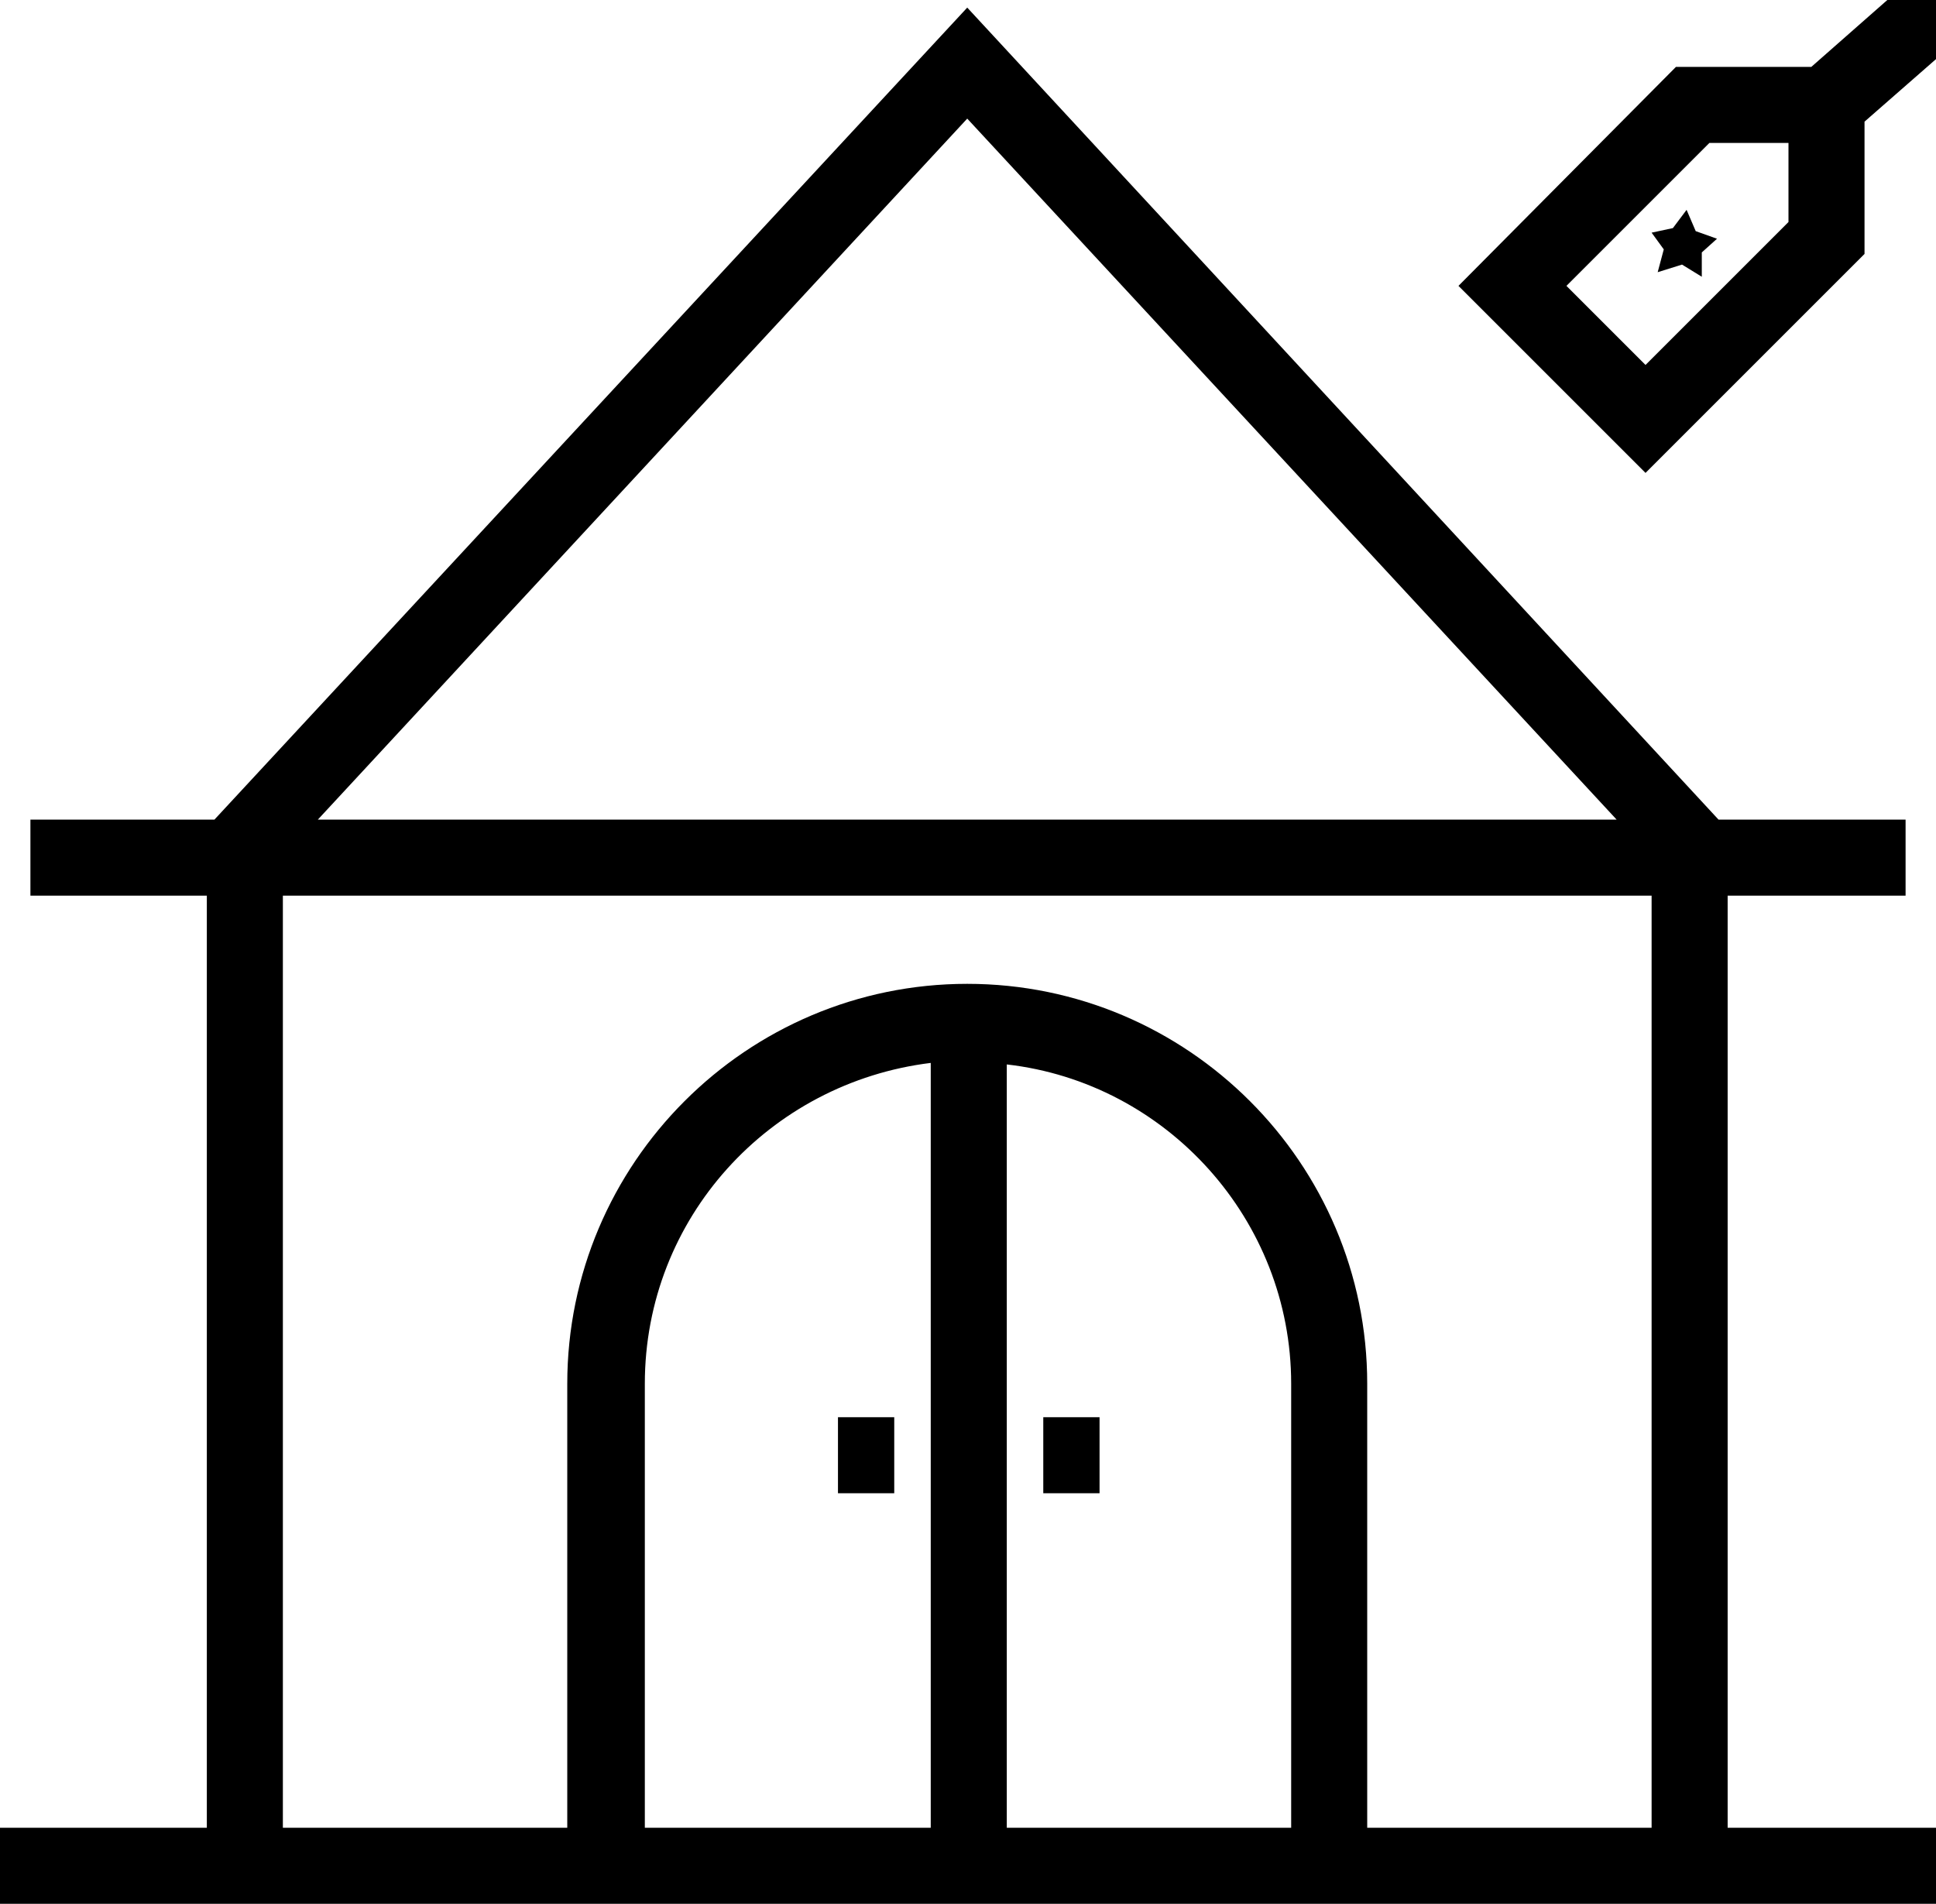 <svg xmlns="http://www.w3.org/2000/svg" xmlns:xlink="http://www.w3.org/1999/xlink" id="Capa_2" x="0px" y="0px" viewBox="0 0 127.3 125.2" style="enable-background:new 0 0 127.3 125.2;" xml:space="preserve"><style type="text/css">	.st0{fill:none;stroke:#2F4858;stroke-width:4;stroke-linecap:round;stroke-linejoin:round;stroke-miterlimit:10;}	.st1{fill:#1D1D1B;}	.st2{fill:none;stroke:#2F4858;stroke-width:7;stroke-linecap:round;stroke-linejoin:round;stroke-miterlimit:10;}	.st3{fill:none;stroke:#8D7F51;stroke-width:5;stroke-miterlimit:8;}	.st4{fill:#8D7F51;}	.st5{fill:none;stroke:#8C7E54;stroke-width:5;stroke-miterlimit:8;}	.st6{fill:none;stroke:#2F4858;stroke-width:5;stroke-miterlimit:8;}	.st7{fill:none;stroke:#2F4858;stroke-width:5;stroke-linejoin:bevel;stroke-miterlimit:8;}	.st8{fill:none;stroke:#2F4858;stroke-width:5;stroke-miterlimit:8;stroke-dasharray:11.007,11.007;}	.st9{fill:none;stroke:#2F4858;stroke-width:5;stroke-miterlimit:8;stroke-dasharray:11.111,11.111;}	.st10{fill:#2F4858;}	.st11{fill:none;stroke:#2F4858;stroke-width:5.5;stroke-miterlimit:8;}	.st12{fill:none;stroke:#8D7F51;stroke-width:5;stroke-miterlimit:8;stroke-dasharray:9;}	.st13{fill:none;stroke:#1D1D1B;stroke-width:5;stroke-miterlimit:8;}	.st14{fill:none;stroke:#000000;stroke-width:5;stroke-miterlimit:8;}	.st15{fill:none;stroke:#000000;stroke-width:2;stroke-miterlimit:8;}</style><path d="M113.6,58.9h11.7v-5h-12.3L63.6,0.5L14.1,53.9H2v5h11.6v61.3H0v5h127.6v-5h-14V58.9z M63.6,7.8l42.7,46.1H20.9L63.6,7.8z   M18.6,58.9h90v61.3H89.9V91c0-14.5-11.8-26.3-26.3-26.3c-14.5,0-26.3,11.8-26.3,26.3v29.2H18.6V58.9z M61.2,120.2H42.4V91  c0-10.9,8.2-19.8,18.8-21.1V120.2z M66.2,70C76.7,71.2,84.9,80.2,84.9,91v29.2H66.2V70z"></path><rect x="55.1" y="93.2" width="3.7" height="5"></rect><rect x="68.6" y="93.2" width="3.7" height="5"></rect><polygon points="111.5,15.2 110.9,13.8 110,15 108.6,15.3 109.4,16.4 109,17.9 110.6,17.4 111.9,18.2 111.9,16.6 112.9,15.7 "></polygon><path d="M124.1,0l-5,4.4h-8.9L95.9,18.8l12.3,12.3l14.4-14.4V8l4.8-4.2V0H124.1z M117.6,14.6l-9.4,9.4l-5.2-5.2l9.4-9.4h5.2V14.6z"></path></svg>